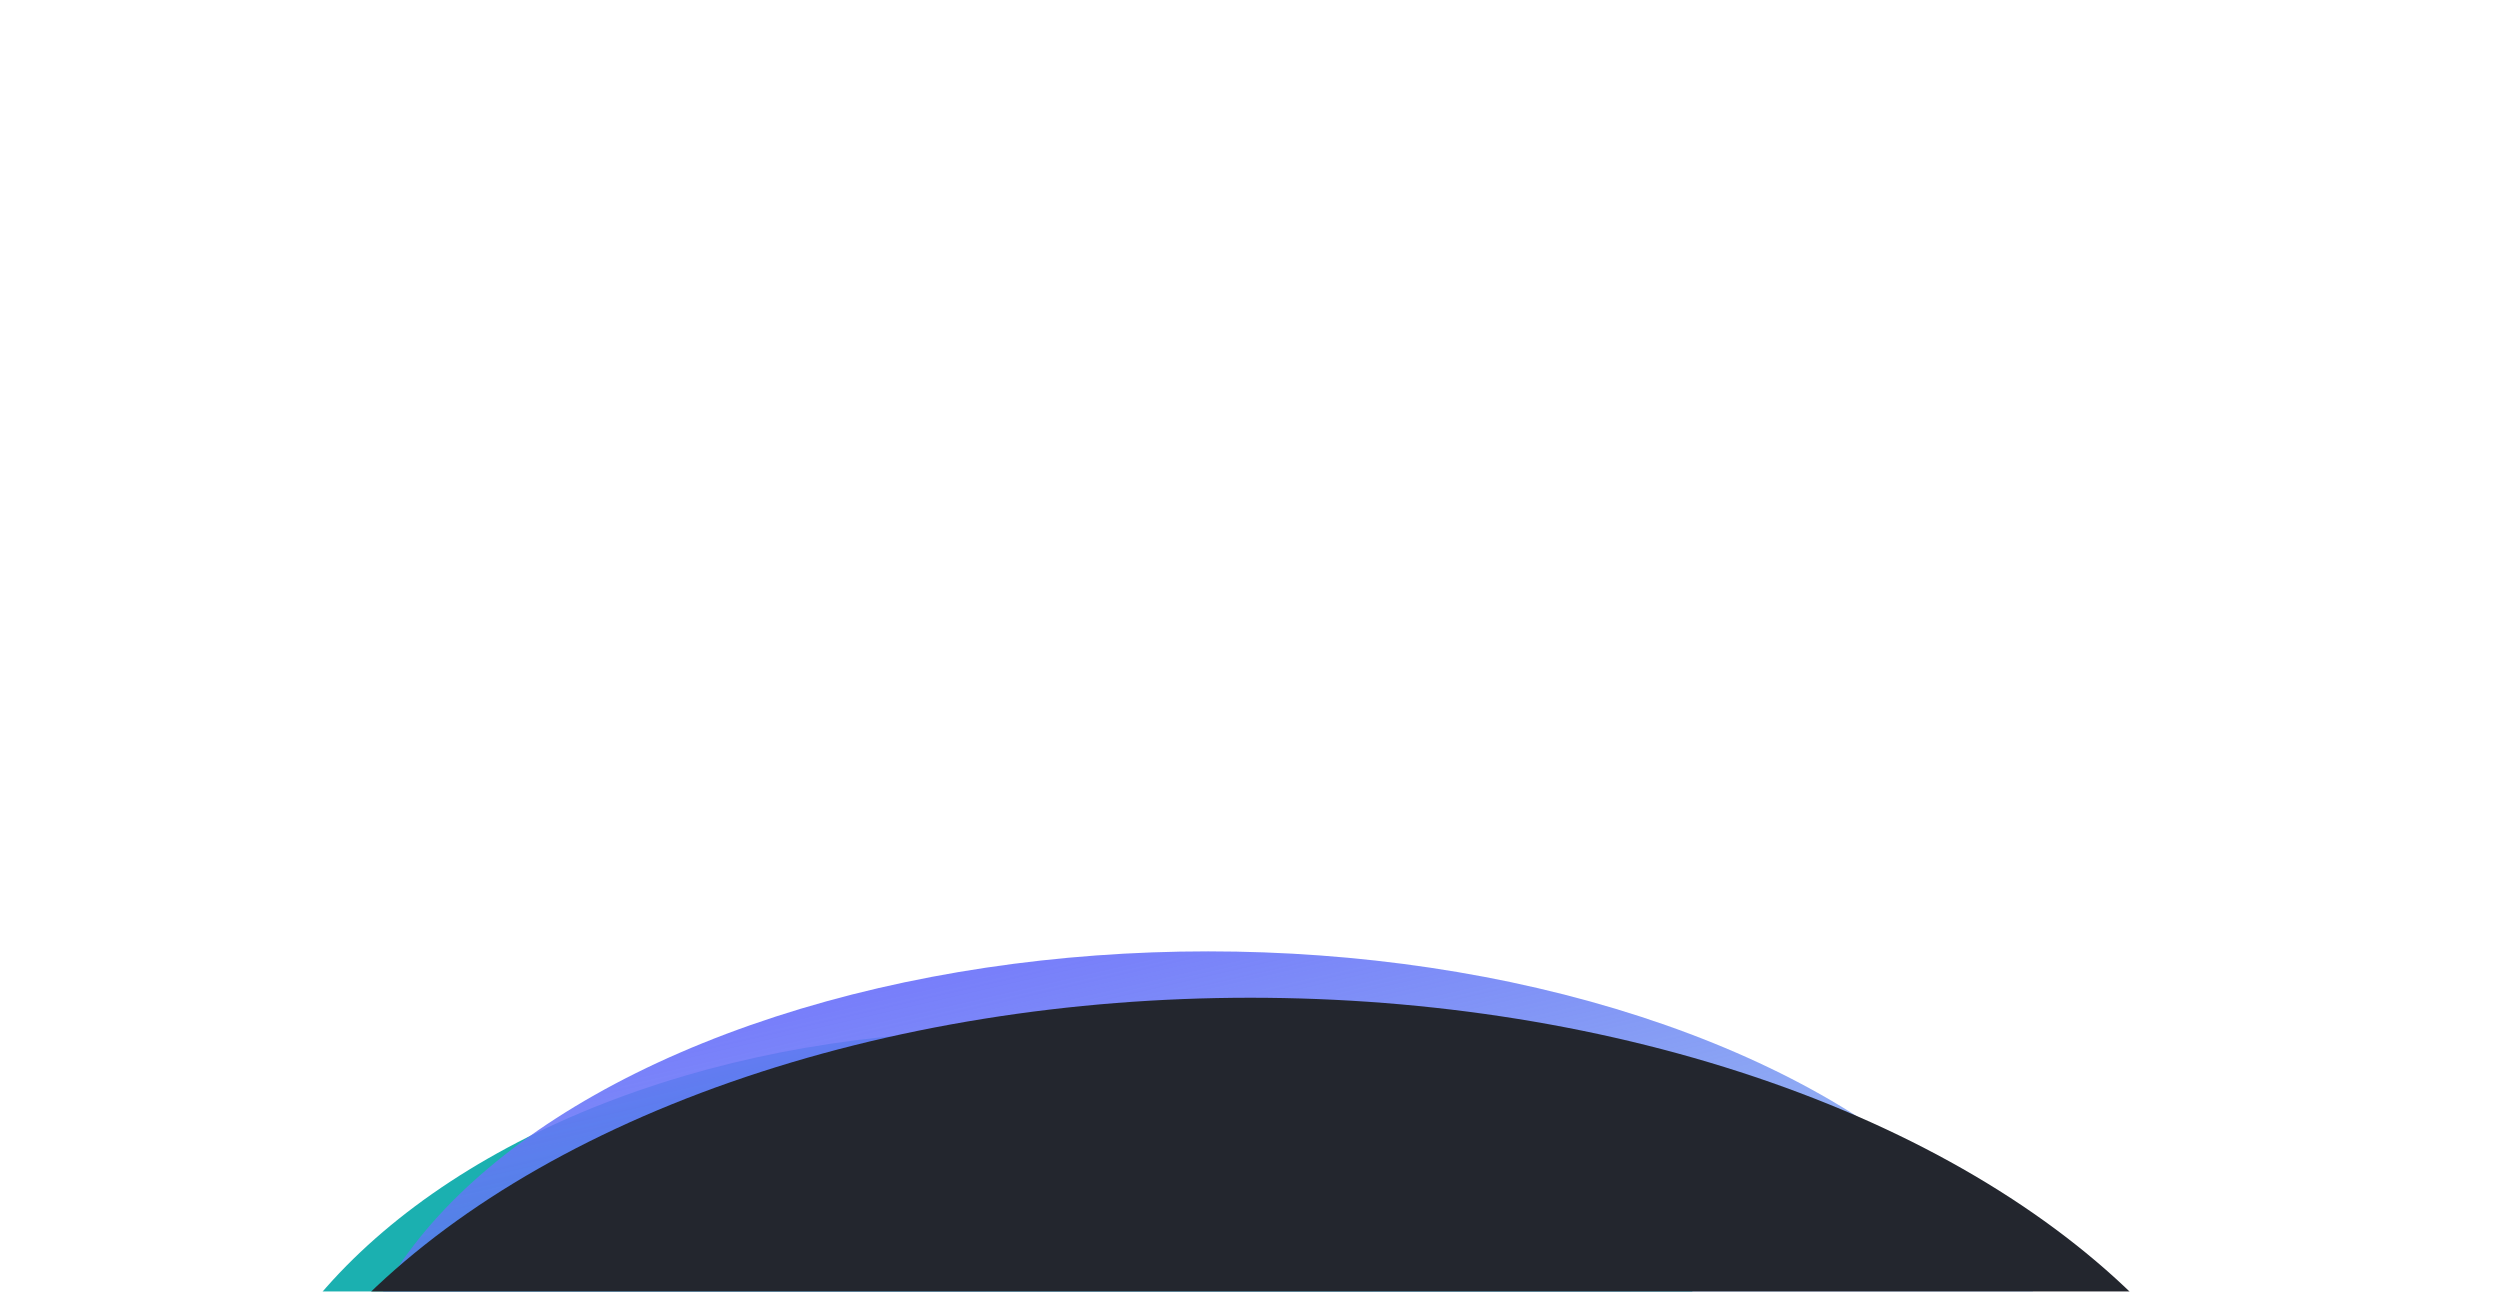 <svg width="1440" height="744" viewBox="0 0 1440 744" fill="none" xmlns="http://www.w3.org/2000/svg">
<g clip-path="url(#clip0_1235_4431)">
<g filter="url(#filter0_f_1235_4431)">
<ellipse cx="580.366" cy="889.122" rx="452.993" ry="295.503" fill="#1BB0B0"/>
</g>
<g filter="url(#filter1_f_1235_4431)">
<ellipse cx="695.851" cy="829.02" rx="498.626" ry="281.034" fill="url(#paint0_linear_1235_4431)"/>
</g>
<g filter="url(#filter2_f_1235_4431)">
<ellipse cx="720.203" cy="937.538" rx="598.797" ry="362.84" fill="#23262E"/>
</g>
</g>
<defs>
<filter id="filter0_f_1235_4431" x="53.752" y="519.999" width="1053.23" height="738.247" filterUnits="userSpaceOnUse" color-interpolation-filters="sRGB">
<feFlood flood-opacity="0" result="BackgroundImageFix"/>
<feBlend mode="normal" in="SourceGraphic" in2="BackgroundImageFix" result="shape"/>
<feGaussianBlur stdDeviation="36.81" result="effect1_foregroundBlur_1235_4431"/>
</filter>
<filter id="filter1_f_1235_4431" x="37.224" y="387.986" width="1317.25" height="882.067" filterUnits="userSpaceOnUse" color-interpolation-filters="sRGB">
<feFlood flood-opacity="0" result="BackgroundImageFix"/>
<feBlend mode="normal" in="SourceGraphic" in2="BackgroundImageFix" result="shape"/>
<feGaussianBlur stdDeviation="80" result="effect1_foregroundBlur_1235_4431"/>
</filter>
<filter id="filter2_f_1235_4431" x="71.406" y="524.698" width="1297.59" height="825.68" filterUnits="userSpaceOnUse" color-interpolation-filters="sRGB">
<feFlood flood-opacity="0" result="BackgroundImageFix"/>
<feBlend mode="normal" in="SourceGraphic" in2="BackgroundImageFix" result="shape"/>
<feGaussianBlur stdDeviation="25" result="effect1_foregroundBlur_1235_4431"/>
</filter>
<linearGradient id="paint0_linear_1235_4431" x1="515.156" y1="526.925" x2="652.139" y2="1120.15" gradientUnits="userSpaceOnUse">
<stop stop-color="#7574FD"/>
<stop offset="1" stop-color="#0D82D2" stop-opacity="0"/>
</linearGradient>
<clipPath id="clip0_1235_4431">
<rect width="1440" height="482" fill="white" transform="translate(0 262)"/>
</clipPath>
</defs>
</svg>
